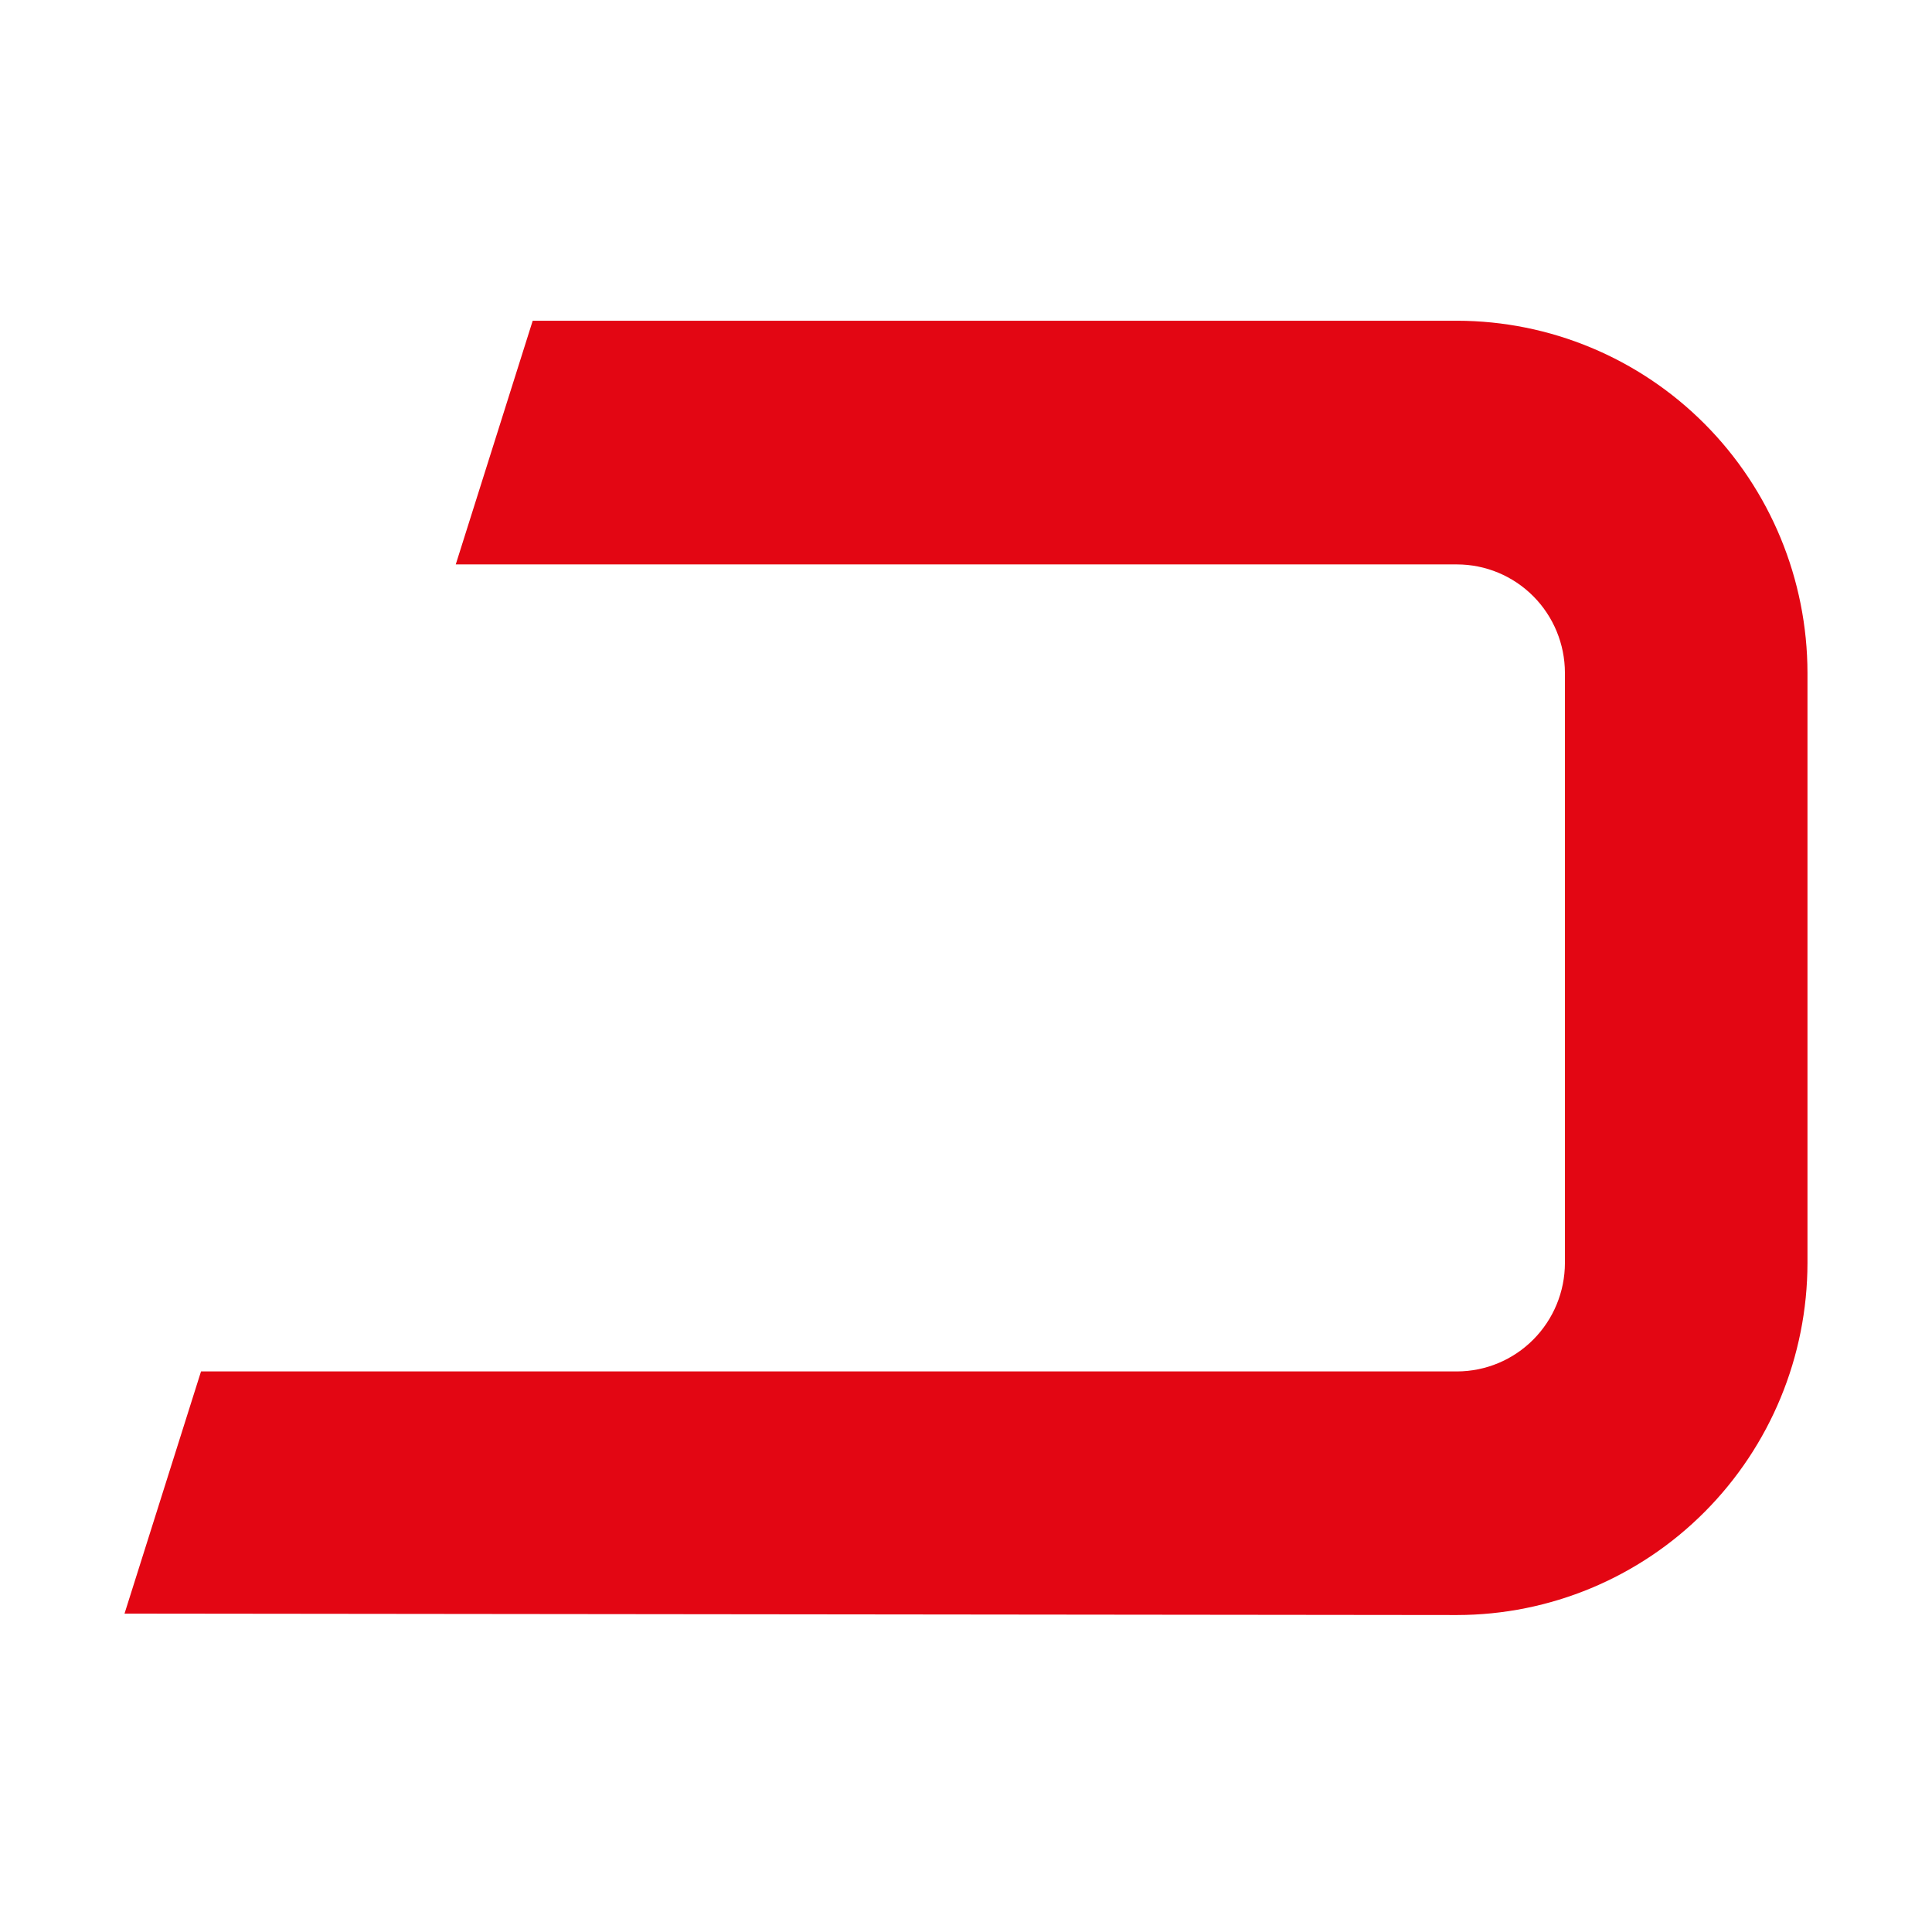 <svg xmlns="http://www.w3.org/2000/svg" version="1.1" xmlns:xlink="http://www.w3.org/1999/xlink" width="512" height="512"><svg width="512" height="512" viewBox="0 0 512 512" fill="none" xmlns="http://www.w3.org/2000/svg">
<rect width="512" height="512"></rect>
<path d="M479 334.713V178.307C478.968 153.567 469.173 129.849 451.764 112.357C434.354 94.865 410.751 85.026 386.132 85H141.171L120.779 149.577H386.132C393.711 149.589 400.976 152.619 406.335 158.005C411.694 163.39 414.71 170.691 414.721 178.307V334.713C414.705 342.327 411.688 349.626 406.33 355.01C400.972 360.395 393.71 363.427 386.132 363.443H53.273L33 427.62C115.284 427.7 386.128 428 386.128 428C410.746 427.981 434.35 418.148 451.761 400.659C469.172 383.169 478.971 359.452 479 334.713Z" fill="#E30613"></path>
</svg><style>@media (prefers-color-scheme: light) { :root { filter: none; } }
@media (prefers-color-scheme: dark) { :root { filter: none; } }
</style></svg>